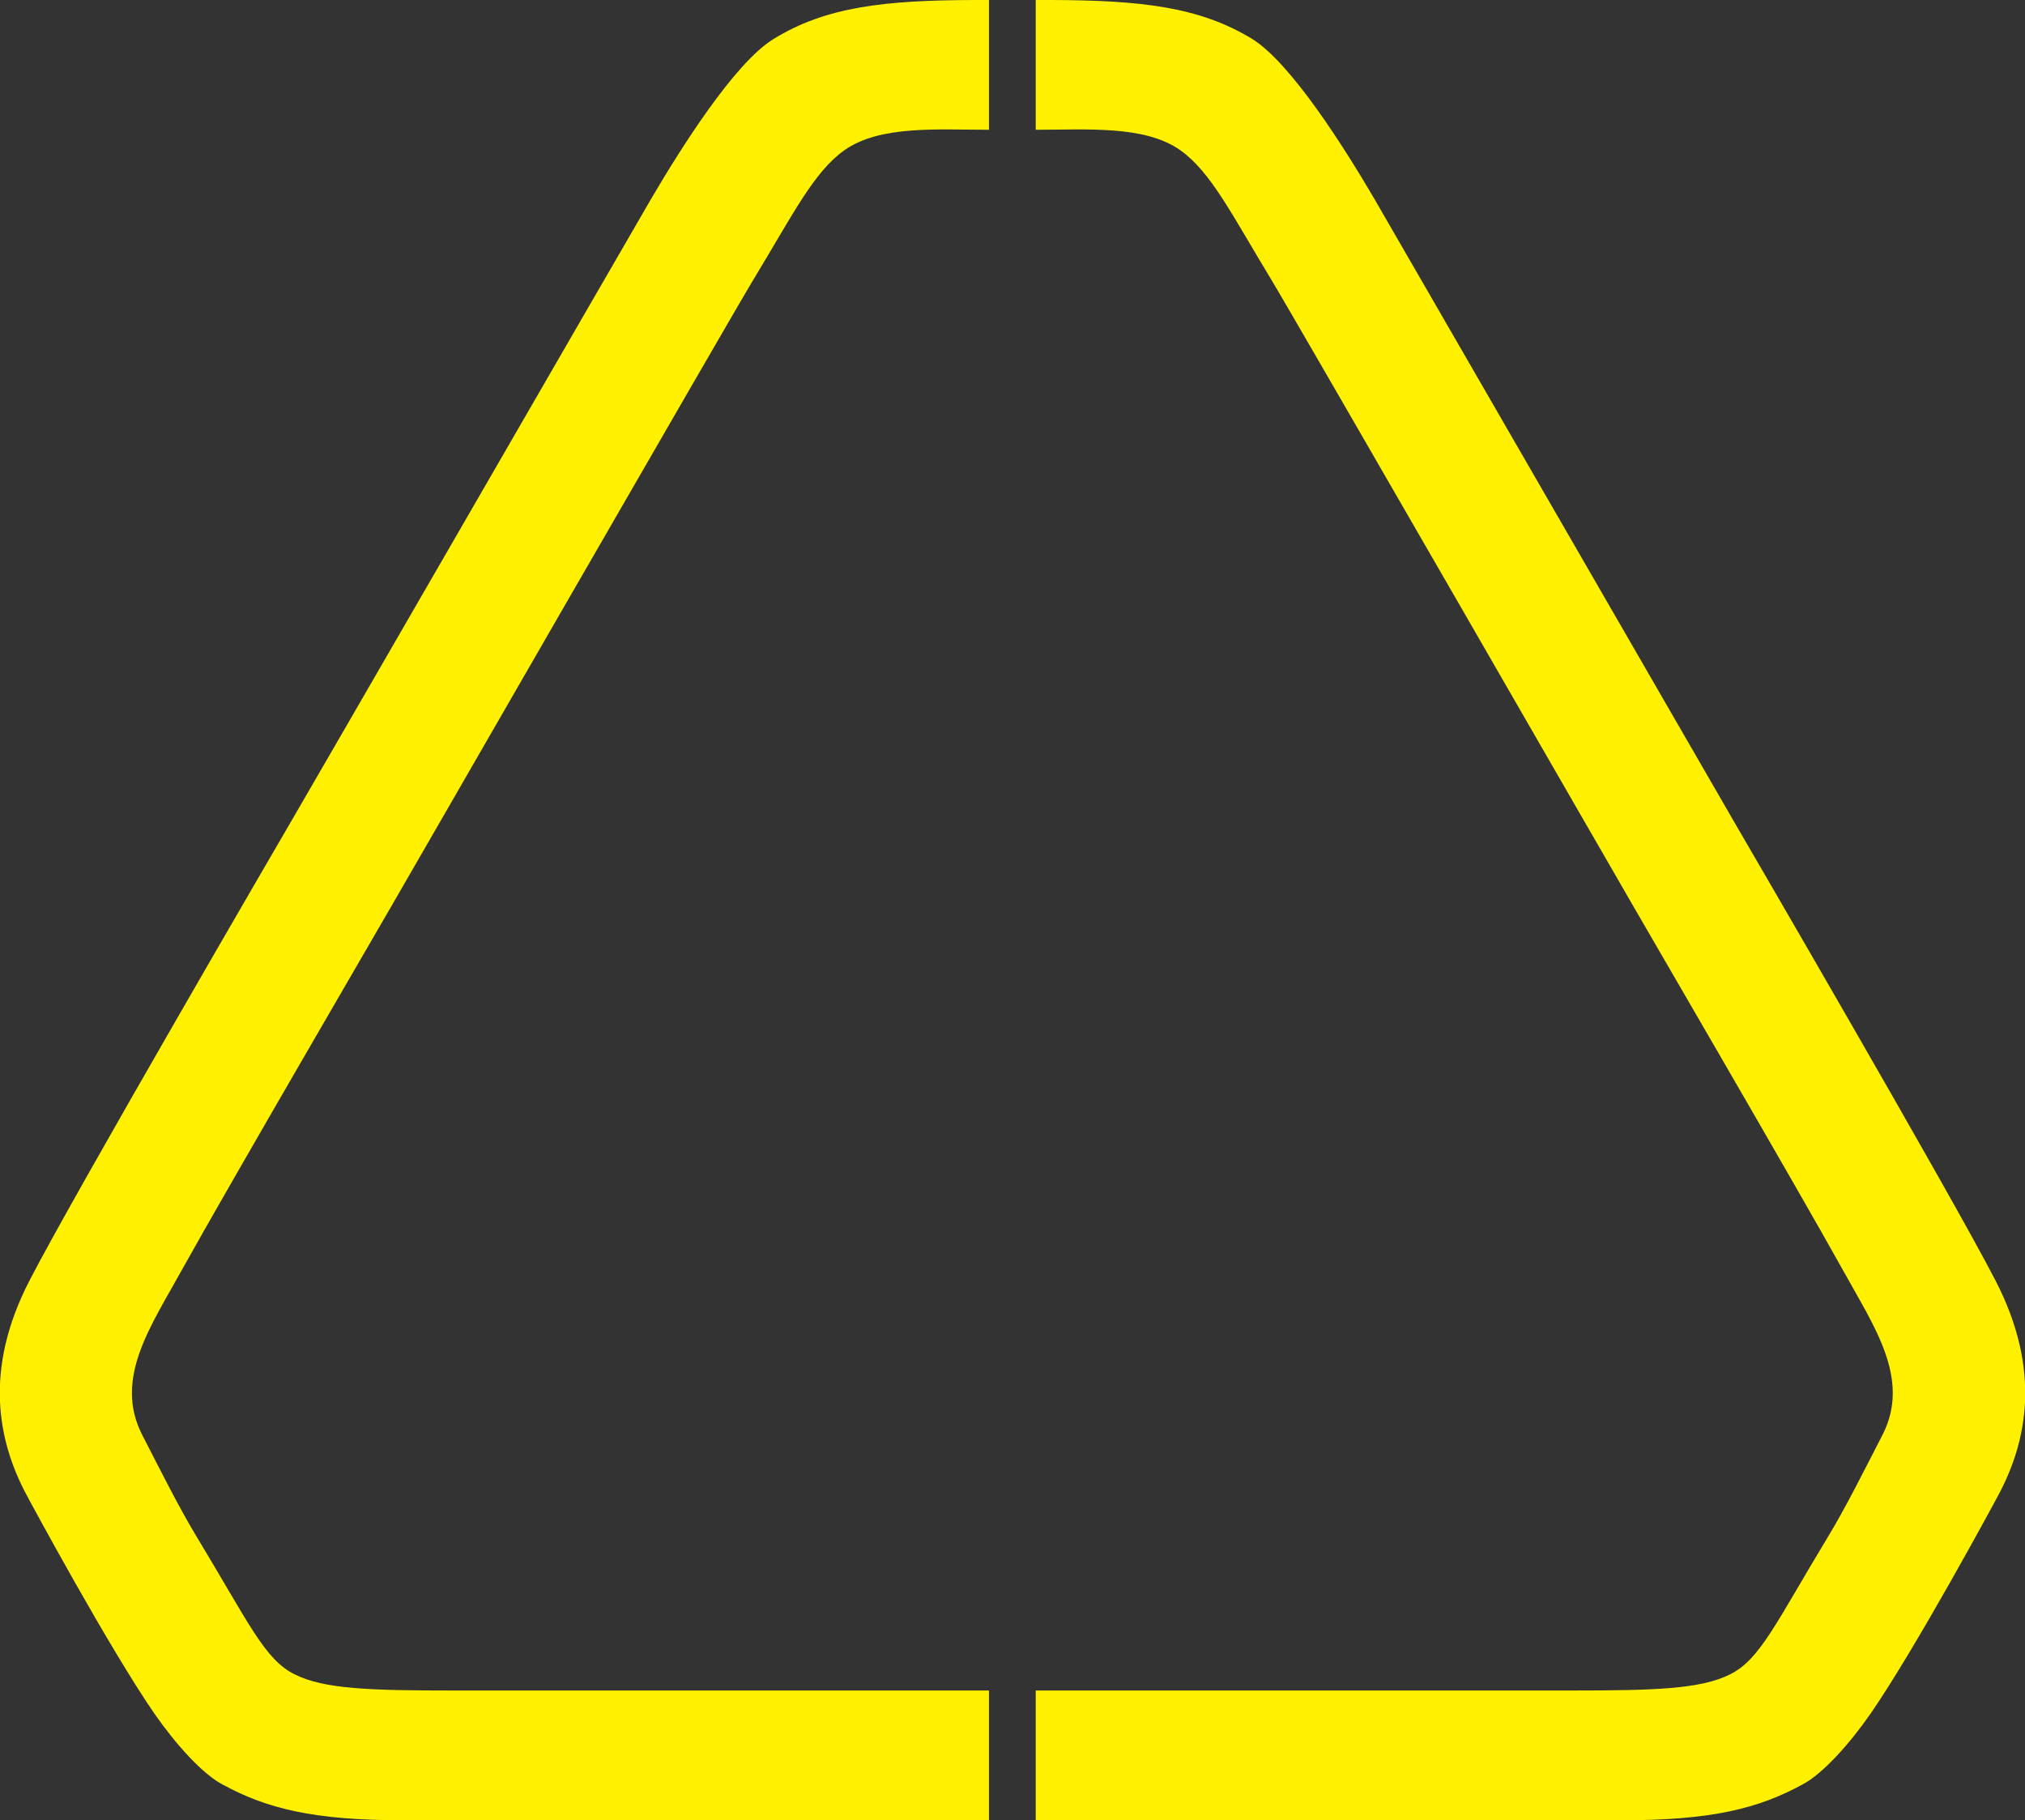 <?xml version="1.0" encoding="utf-8"?>
<!-- Generator: Adobe Illustrator 18.0.0, SVG Export Plug-In . SVG Version: 6.00 Build 0)  -->
<!DOCTYPE svg PUBLIC "-//W3C//DTD SVG 1.1//EN" "http://www.w3.org/Graphics/SVG/1.1/DTD/svg11.dtd">
<svg version="1.1" id="Layer_1" xmlns="http://www.w3.org/2000/svg" xmlns:xlink="http://www.w3.org/1999/xlink" x="0px" y="0px"
	 viewBox="0 0 649.1 583.5" enable-background="new 0 0 649.1 583.5" xml:space="preserve">
<rect x="0" y="0" width="649.1" height="583.5" fill="#333333" stroke="none"/>
<path fill="#FFF100" d="M317,41.6c-16.6,0-35-1.5-46.4,6.6c-9.8,7-16.4,20.5-29.2,41.6c-7.4,12.2-114.8,198.8-115.9,200.6
	c-0.7,1.3-52.5,90.2-67.1,116.5c-9.9,18-22,34.9-12.9,52.9c5.5,10.7,11.9,23.5,17.3,32.4c17.1,28.3,22,39.7,31.6,44.5
	c9.5,4.8,24.5,5.2,51.1,5.2H317v41.6H129.4c-28.9,0-43.9-3.7-58.3-11.6c-6.3-3.4-14.7-12.7-21.4-22.3
	c-14.5-20.9-40.1-68.3-41.4-70.8c-8.7-16.5-13.8-39.3,1.1-68.2c13.9-27.1,82.7-145.2,83.4-146.4C94,262.3,201.5,76.1,208.8,63.6
	c9.5-16.2,26.6-43.3,39-51C264.7,2.1,283.7,0.1,312.1,0h4.9V41.6z"/>
<path fill="#FFF100" d="M332,41.6c16.6,0,35-1.5,46.4,6.6c9.8,7,16.4,20.5,29.2,41.6c7.4,12.2,114.8,198.8,115.9,200.6
	c0.7,1.3,52.5,90.2,67.1,116.5c9.9,18,22,34.9,12.9,52.9c-5.5,10.7-11.9,23.5-17.3,32.4c-17.1,28.3-22,39.7-31.6,44.5
	c-9.5,4.8-24.5,5.2-51.1,5.2H332v41.6h187.7c28.9,0,43.9-3.7,58.3-11.6c6.3-3.4,14.7-12.7,21.4-22.3c14.5-20.9,40.1-68.3,41.4-70.8
	c8.7-16.5,13.8-39.3-1.1-68.2c-13.9-27.1-82.7-145.2-83.4-146.4c-1.1-1.9-108.6-188.1-115.9-200.7c-9.5-16.2-26.6-43.3-39-51
	C384.4,2.1,365.4,0.1,337,0H332V41.6z"/>
</svg>
